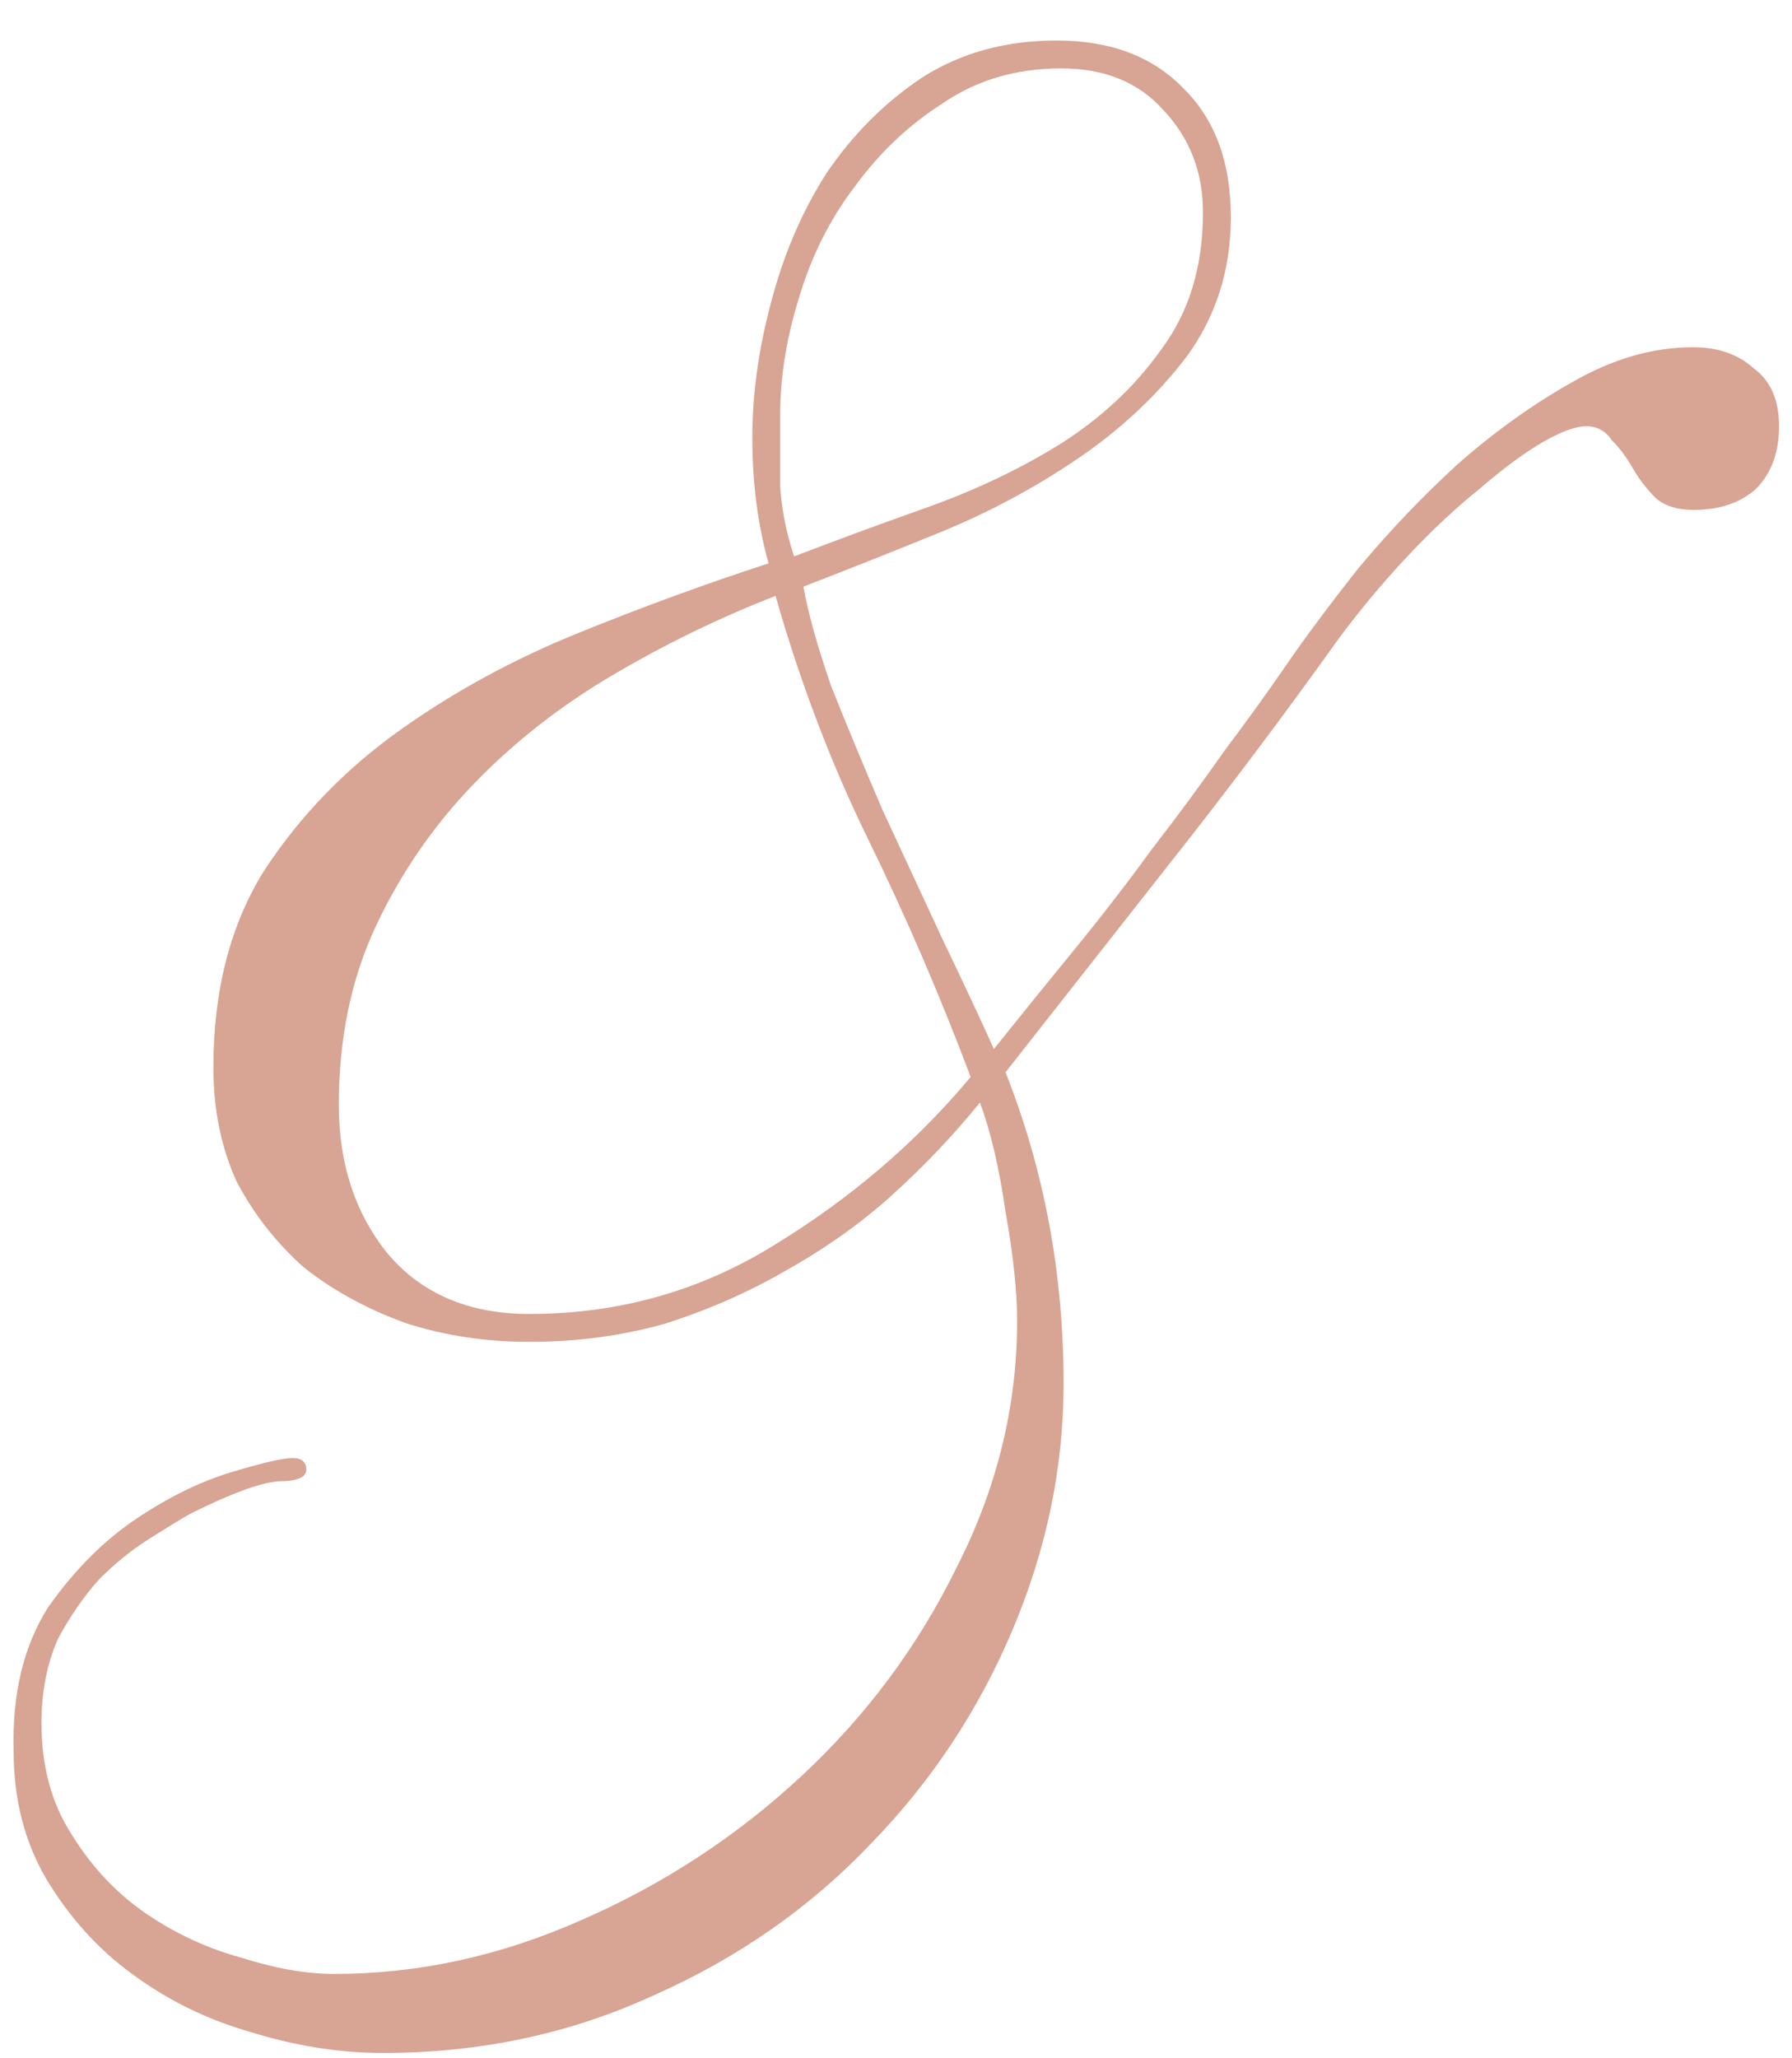 <?xml version="1.0" encoding="UTF-8"?> <svg xmlns="http://www.w3.org/2000/svg" width="27" height="31" viewBox="0 0 27 31" fill="none"><path d="M16.025 20.84C16.025 22.1 15.768 23.337 15.255 24.55C14.742 25.763 14.03 26.837 13.12 27.77C12.21 28.727 11.125 29.485 9.865 30.045C8.605 30.628 7.24 30.92 5.77 30.92C5.117 30.92 4.452 30.815 3.775 30.605C3.122 30.418 2.527 30.127 1.99 29.73C1.477 29.357 1.045 28.878 0.695 28.295C0.368 27.735 0.205 27.093 0.205 26.37C0.182 25.507 0.357 24.783 0.73 24.2C1.127 23.64 1.57 23.197 2.06 22.87C2.55 22.543 3.028 22.31 3.495 22.17C3.962 22.03 4.265 21.96 4.405 21.96C4.545 21.96 4.615 22.018 4.615 22.135C4.615 22.252 4.475 22.31 4.195 22.31C3.915 22.333 3.472 22.497 2.865 22.8C2.702 22.893 2.492 23.022 2.235 23.185C1.978 23.348 1.733 23.547 1.5 23.78C1.267 24.037 1.057 24.34 0.87 24.69C0.707 25.063 0.625 25.483 0.625 25.95C0.625 26.603 0.777 27.163 1.08 27.63C1.383 28.12 1.757 28.517 2.2 28.82C2.643 29.123 3.122 29.345 3.635 29.485C4.148 29.648 4.615 29.73 5.035 29.73C6.295 29.73 7.532 29.462 8.745 28.925C9.982 28.388 11.09 27.665 12.07 26.755C13.05 25.845 13.832 24.795 14.415 23.605C15.022 22.415 15.325 21.178 15.325 19.895C15.325 19.452 15.267 18.903 15.15 18.25C15.057 17.597 14.928 17.048 14.765 16.605C14.368 17.095 13.925 17.562 13.435 18.005C12.968 18.425 12.443 18.798 11.86 19.125C11.3 19.452 10.693 19.72 10.04 19.93C9.387 20.117 8.698 20.21 7.975 20.21C7.322 20.21 6.703 20.117 6.12 19.93C5.537 19.72 5.023 19.44 4.58 19.09C4.16 18.717 3.822 18.285 3.565 17.795C3.332 17.282 3.215 16.71 3.215 16.08C3.215 14.913 3.472 13.922 3.985 13.105C4.522 12.288 5.198 11.588 6.015 11.005C6.832 10.422 7.73 9.932 8.71 9.535C9.69 9.138 10.647 8.788 11.58 8.485C11.417 7.902 11.335 7.272 11.335 6.595C11.335 5.942 11.428 5.265 11.615 4.565C11.802 3.842 12.082 3.188 12.455 2.605C12.852 2.022 13.33 1.543 13.89 1.17C14.473 0.797 15.15 0.61 15.92 0.61C16.737 0.61 17.378 0.855 17.845 1.345C18.312 1.812 18.545 2.453 18.545 3.27C18.545 4.063 18.323 4.763 17.88 5.37C17.437 5.953 16.888 6.467 16.235 6.91C15.582 7.353 14.882 7.727 14.135 8.03C13.388 8.333 12.712 8.602 12.105 8.835C12.175 9.232 12.315 9.733 12.525 10.34C12.758 10.923 13.015 11.542 13.295 12.195C13.598 12.848 13.902 13.502 14.205 14.155C14.508 14.785 14.765 15.333 14.975 15.8C15.348 15.333 15.745 14.843 16.165 14.33C16.585 13.817 16.982 13.303 17.355 12.79C17.752 12.277 18.113 11.787 18.44 11.32C18.79 10.853 19.093 10.433 19.35 10.06C19.653 9.617 20.027 9.115 20.47 8.555C20.937 7.995 21.438 7.47 21.975 6.98C22.535 6.49 23.107 6.082 23.69 5.755C24.297 5.405 24.903 5.23 25.51 5.23C25.883 5.23 26.187 5.335 26.42 5.545C26.677 5.732 26.805 6.023 26.805 6.42C26.805 6.817 26.688 7.132 26.455 7.365C26.222 7.575 25.907 7.68 25.51 7.68C25.277 7.68 25.09 7.622 24.95 7.505C24.81 7.365 24.693 7.213 24.6 7.05C24.507 6.887 24.402 6.747 24.285 6.63C24.192 6.49 24.063 6.42 23.9 6.42C23.737 6.42 23.515 6.502 23.235 6.665C22.955 6.828 22.64 7.062 22.29 7.365C21.94 7.645 21.578 7.983 21.205 8.38C20.832 8.777 20.482 9.197 20.155 9.64C19.338 10.783 18.487 11.915 17.6 13.035C16.737 14.132 15.92 15.17 15.15 16.15C15.733 17.62 16.025 19.183 16.025 20.84ZM5.105 16.64C5.105 17.527 5.35 18.273 5.84 18.88C6.353 19.487 7.065 19.79 7.975 19.79C9.328 19.79 10.565 19.44 11.685 18.74C12.828 18.04 13.808 17.2 14.625 16.22C14.158 14.983 13.645 13.793 13.085 12.65C12.525 11.507 12.058 10.282 11.685 8.975C10.845 9.302 10.028 9.698 9.235 10.165C8.442 10.632 7.742 11.18 7.135 11.81C6.528 12.44 6.038 13.152 5.665 13.945C5.292 14.738 5.105 15.637 5.105 16.64ZM11.755 6.245C11.755 6.595 11.755 6.957 11.755 7.33C11.778 7.68 11.848 8.03 11.965 8.38C12.572 8.147 13.237 7.902 13.96 7.645C14.683 7.388 15.348 7.073 15.955 6.7C16.585 6.303 17.098 5.825 17.495 5.265C17.915 4.705 18.125 4.017 18.125 3.2C18.125 2.593 17.927 2.08 17.53 1.66C17.157 1.24 16.643 1.03 15.99 1.03C15.313 1.03 14.718 1.205 14.205 1.555C13.692 1.882 13.248 2.302 12.875 2.815C12.502 3.305 12.222 3.865 12.035 4.495C11.848 5.102 11.755 5.685 11.755 6.245Z" fill="#D8A493"></path></svg> 